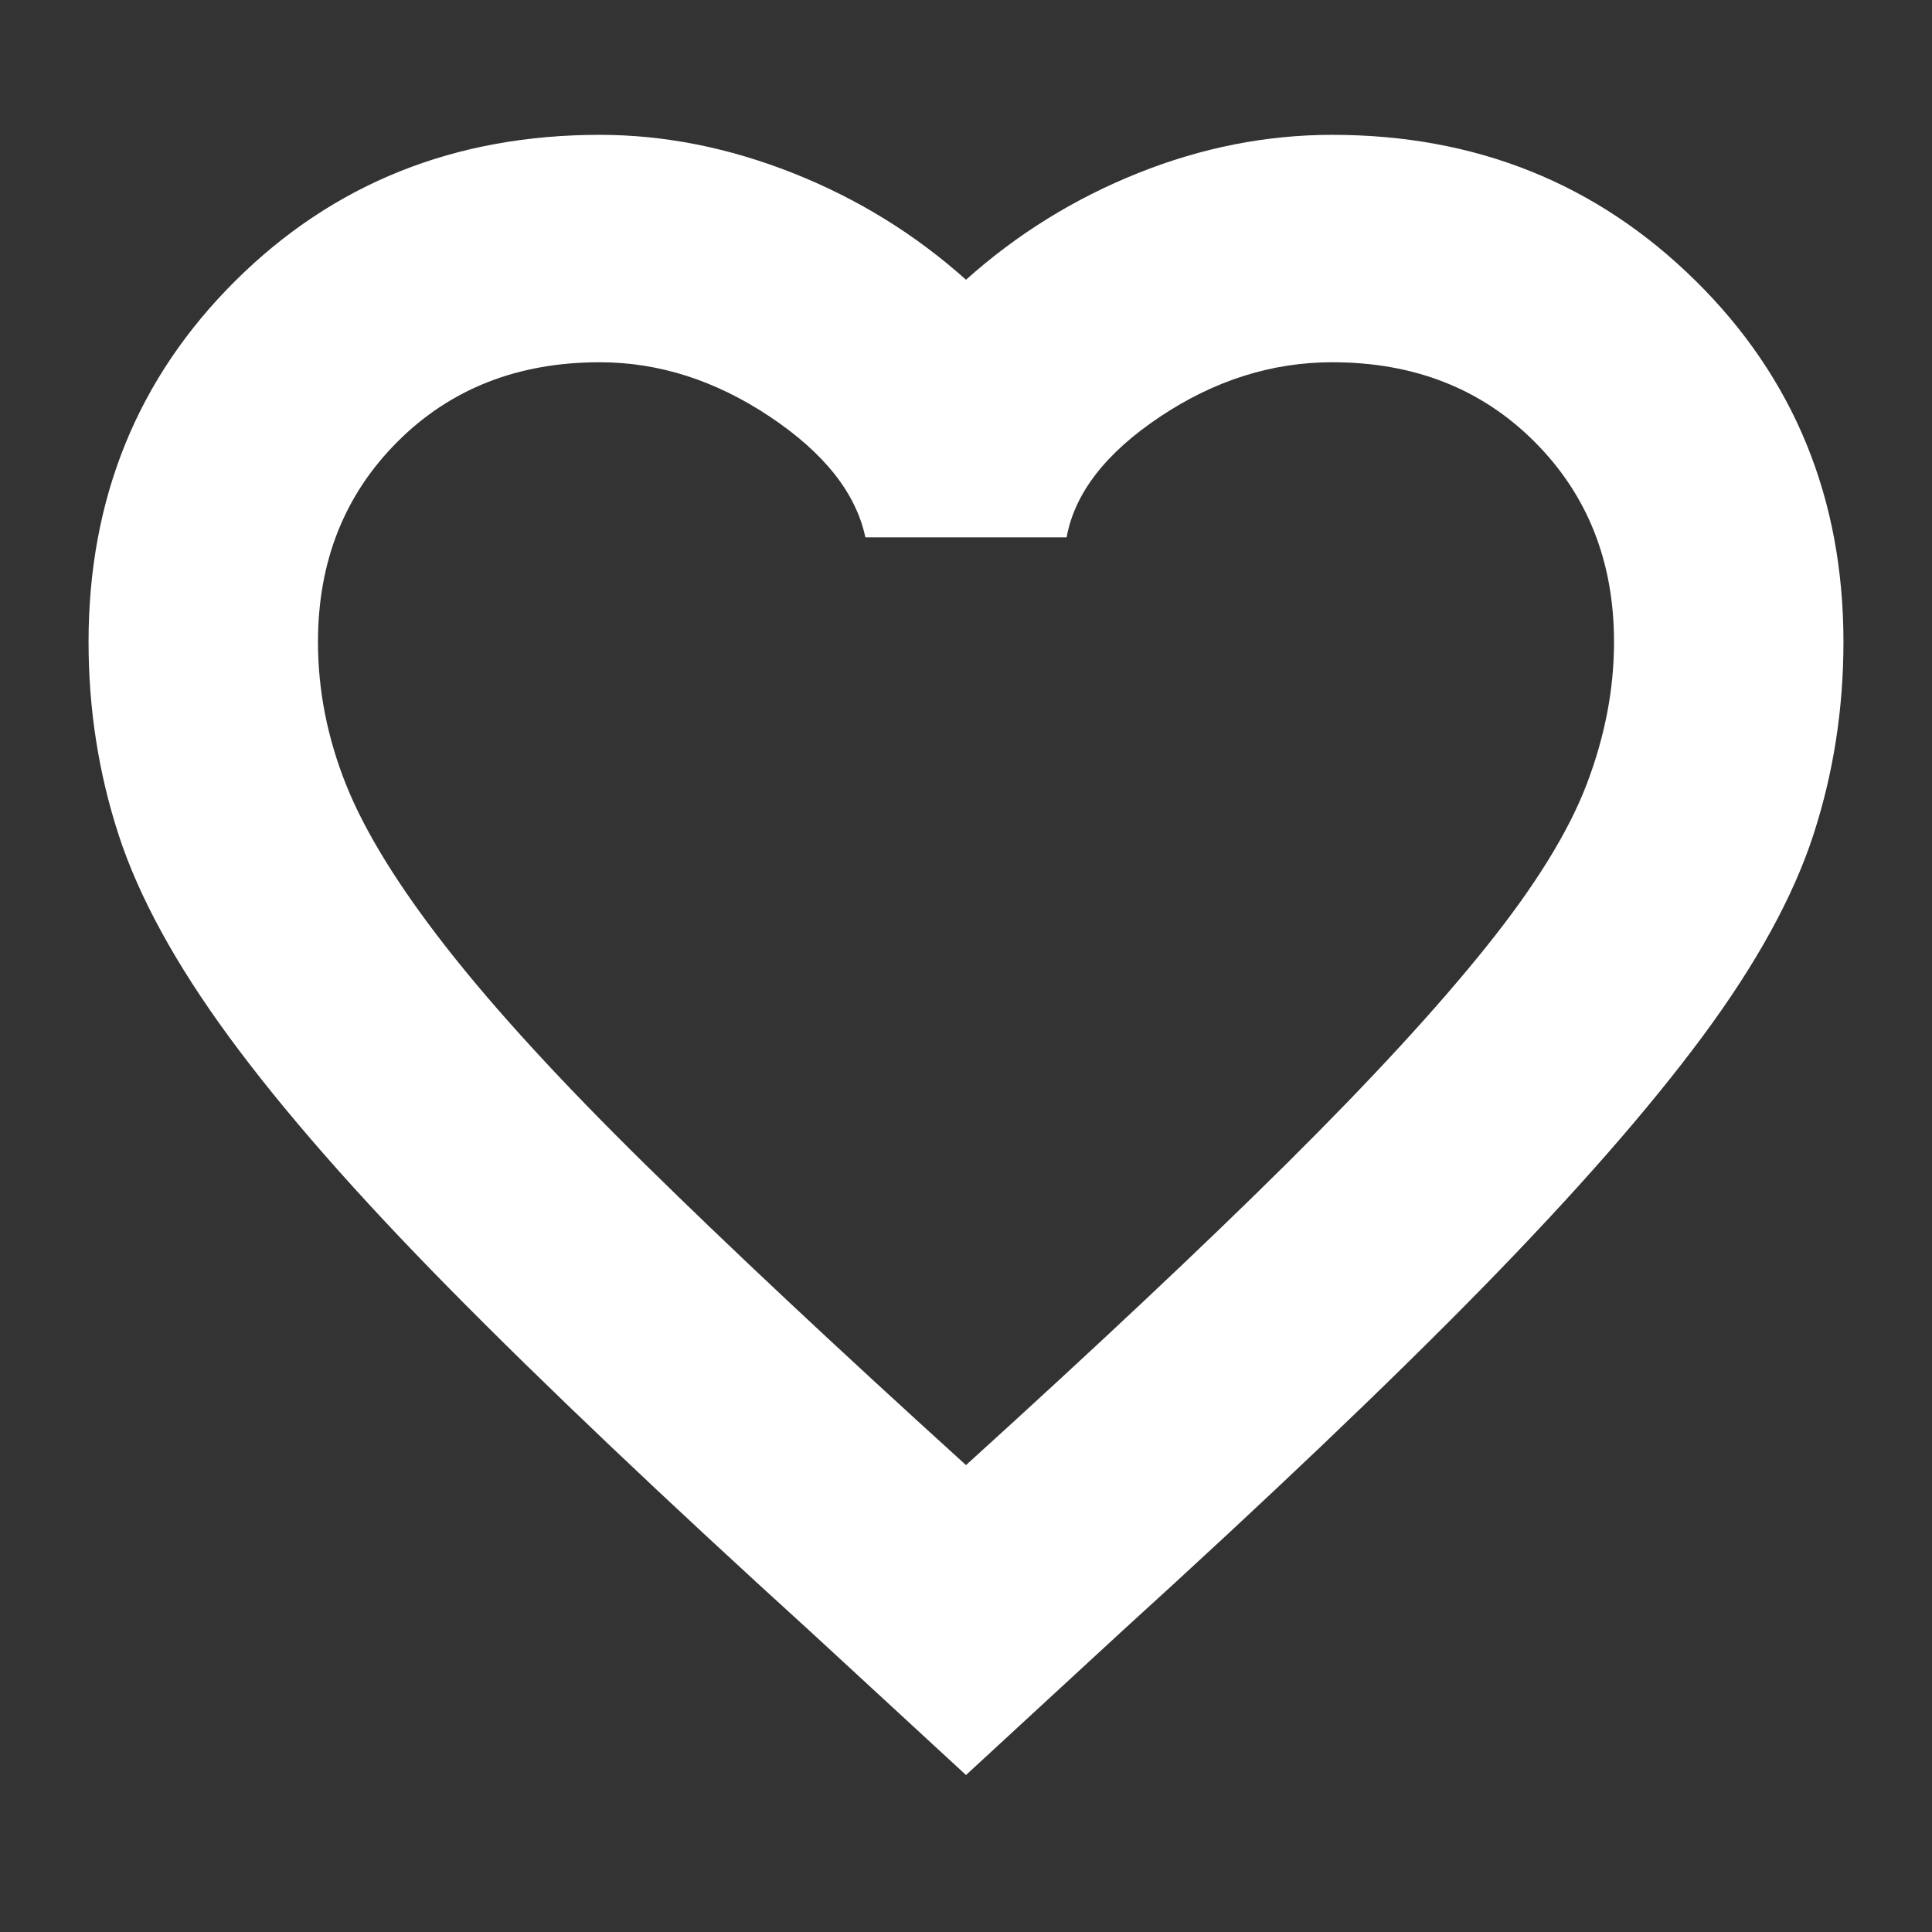 <svg xmlns="http://www.w3.org/2000/svg" height="24" width="24" fill="#fff"><rect width="100%" height="100%" fill="#333333" stroke="none"/><path d="m12 22.05-1.925-1.775q-2.75-2.5-4.487-4.263Q3.85 14.25 2.85 12.887q-1-1.362-1.375-2.512t-.375-2.4q0-2.675 1.825-4.488Q4.75 1.675 7.45 1.675q1.2 0 2.4.475T12 3.475q.95-.85 2.138-1.325 1.187-.475 2.412-.475 2.675 0 4.512 1.812Q22.9 5.3 22.9 7.975q0 1.25-.375 2.4t-1.375 2.5q-1 1.35-2.737 3.125-1.738 1.775-4.488 4.275Zm0-3.85q2.425-2.2 3.988-3.75 1.562-1.55 2.474-2.688.913-1.137 1.25-2.024.338-.888.338-1.763 0-1.5-.988-2.488-.987-.987-2.512-.987-1.125 0-2.137.675-1.013.675-1.163 1.5h-2.5q-.175-.825-1.188-1.5Q8.55 4.5 7.45 4.5q-1.525 0-2.512.987-.988.988-.988 2.488 0 .9.35 1.775.35.875 1.25 2.025t2.463 2.687Q9.575 16 12 18.2Zm0-6.85Z"/></svg>